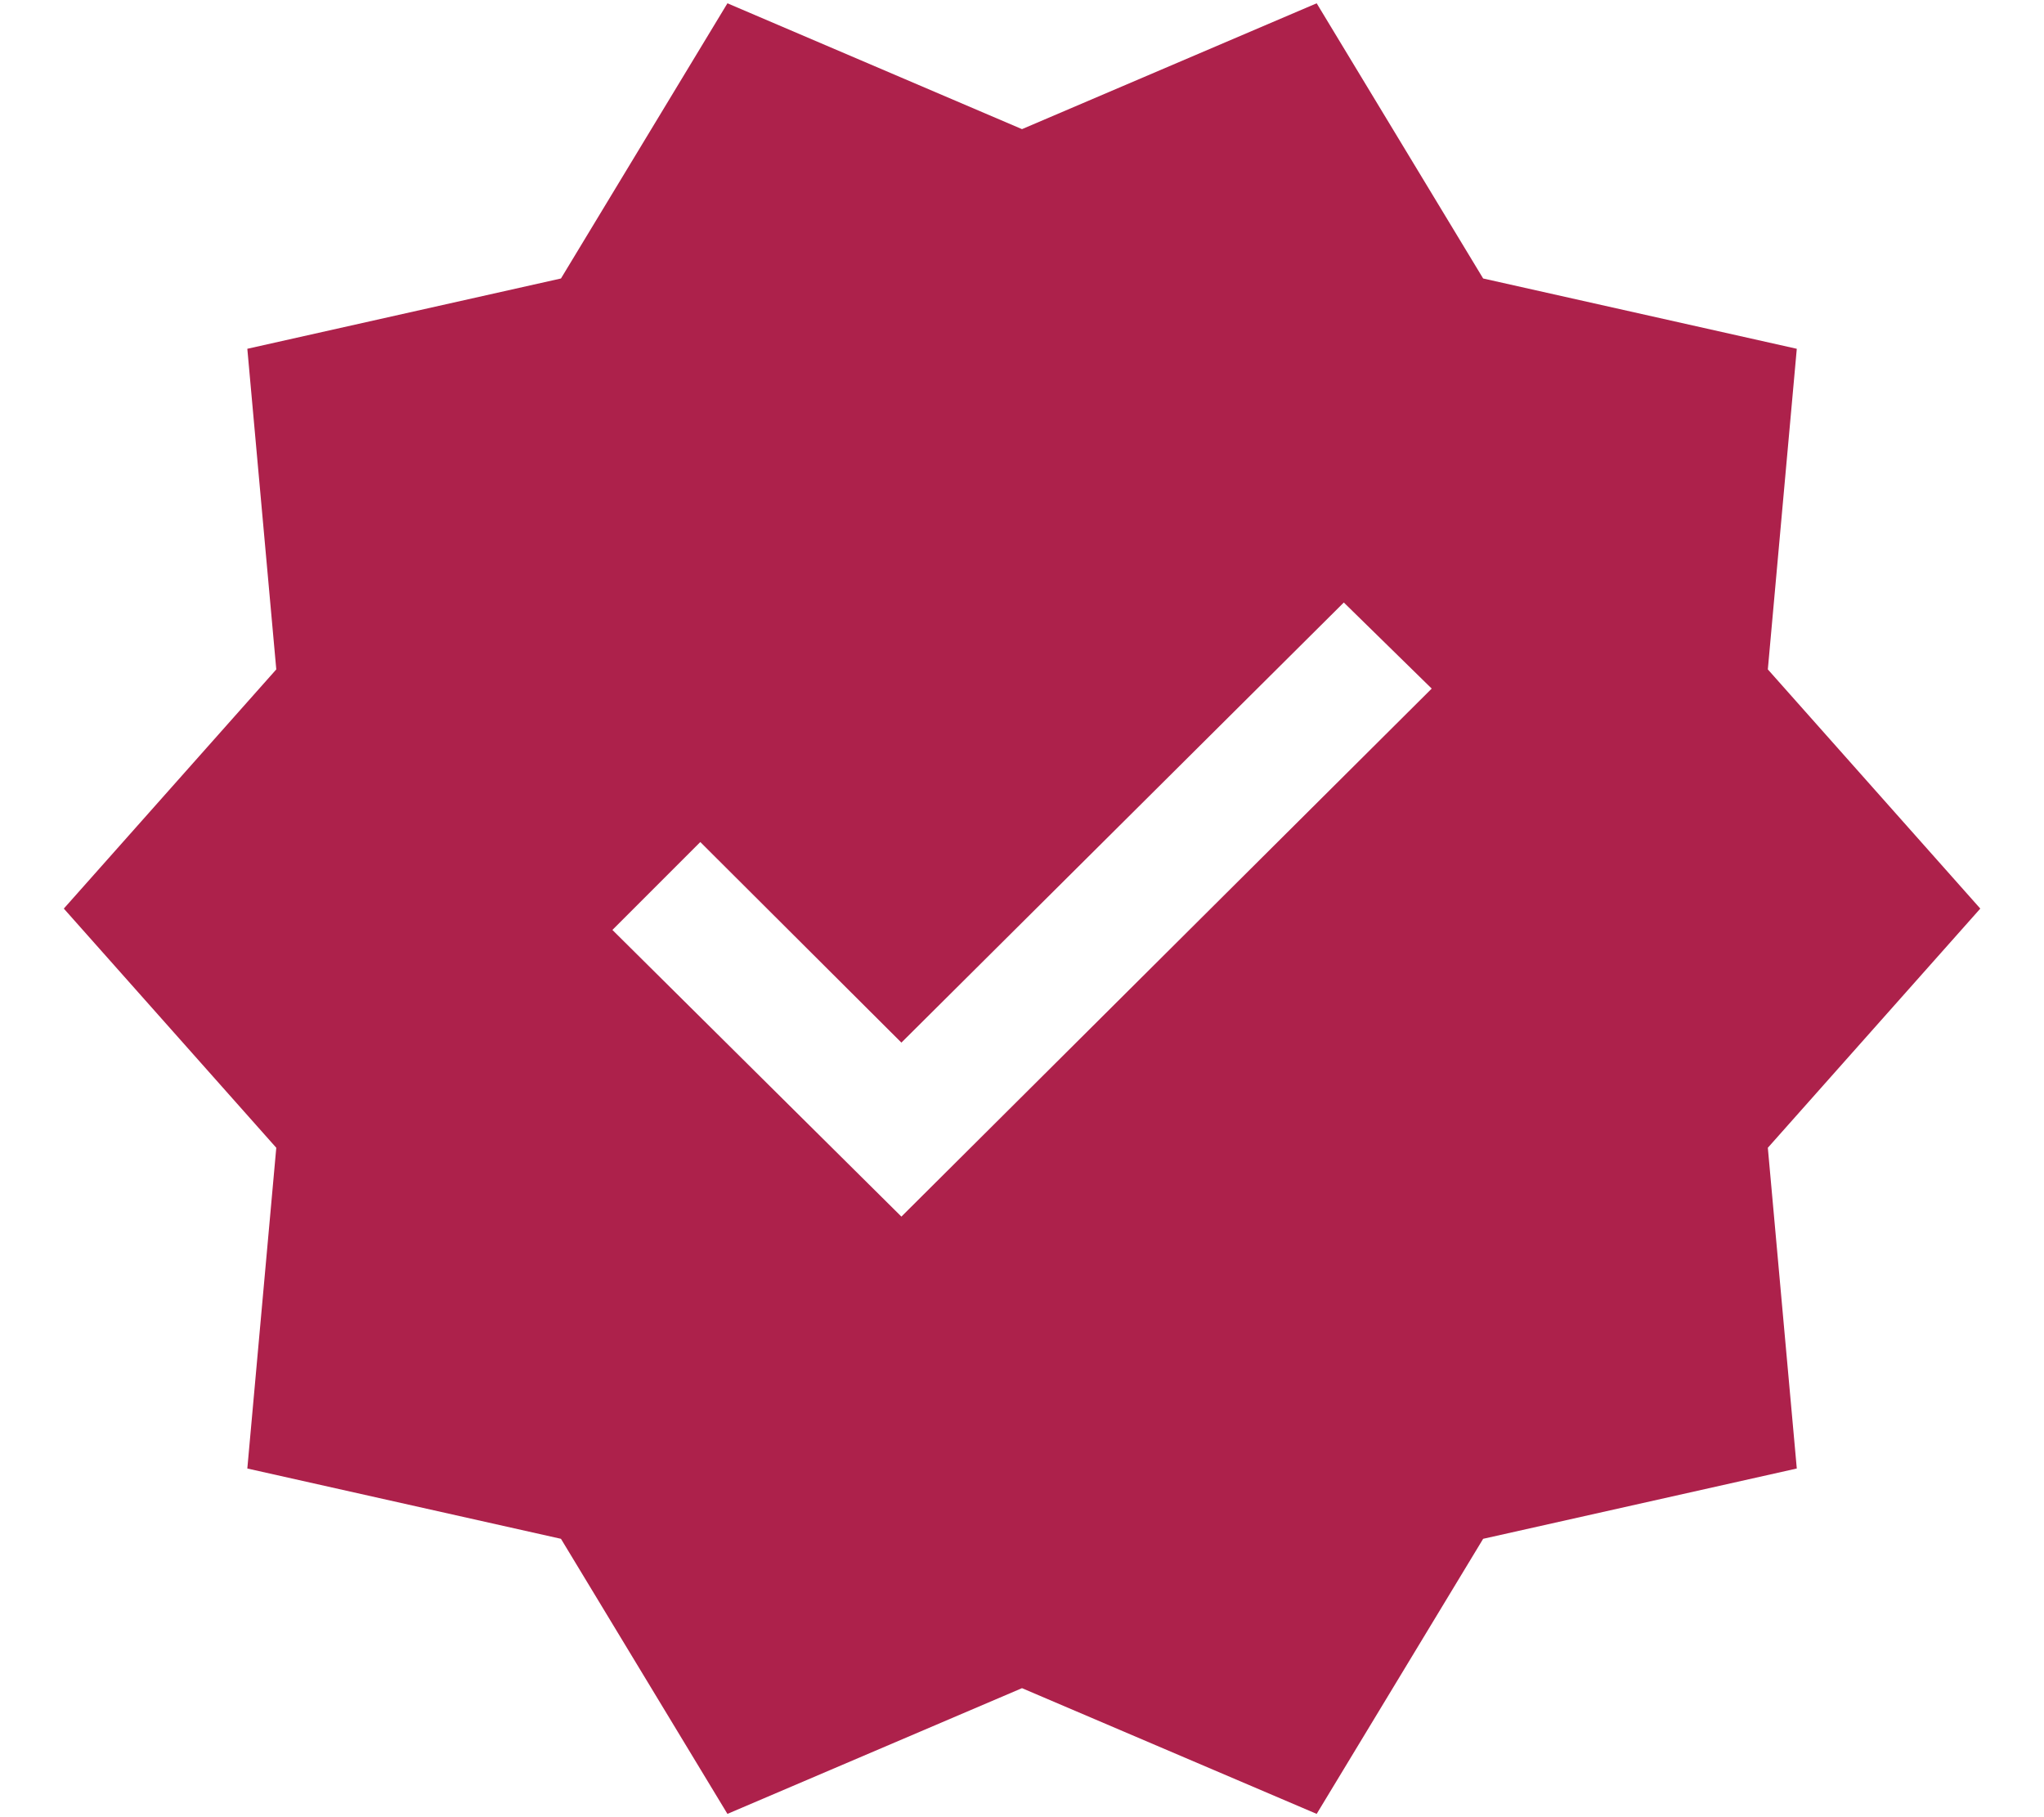 <svg width="18" height="16" viewBox="0 0 18 16" fill="none" xmlns="http://www.w3.org/2000/svg">
<path d="M6.406 15.971L4.94 13.549L2.178 12.93L2.433 10.106L0.562 8L2.433 5.894L2.178 3.071L4.94 2.452L6.406 0.029L9 1.137L11.595 0.029L13.061 2.452L15.823 3.071L15.568 5.894L17.439 8L15.568 10.106L15.823 12.93L13.061 13.549L11.595 15.971L9 14.864L6.406 15.971ZM7.938 10.712L12.608 6.063L11.834 5.305L7.938 9.18L6.167 7.414L5.393 8.188L7.938 10.712Z" fill="#AD214B"/>
</svg>
